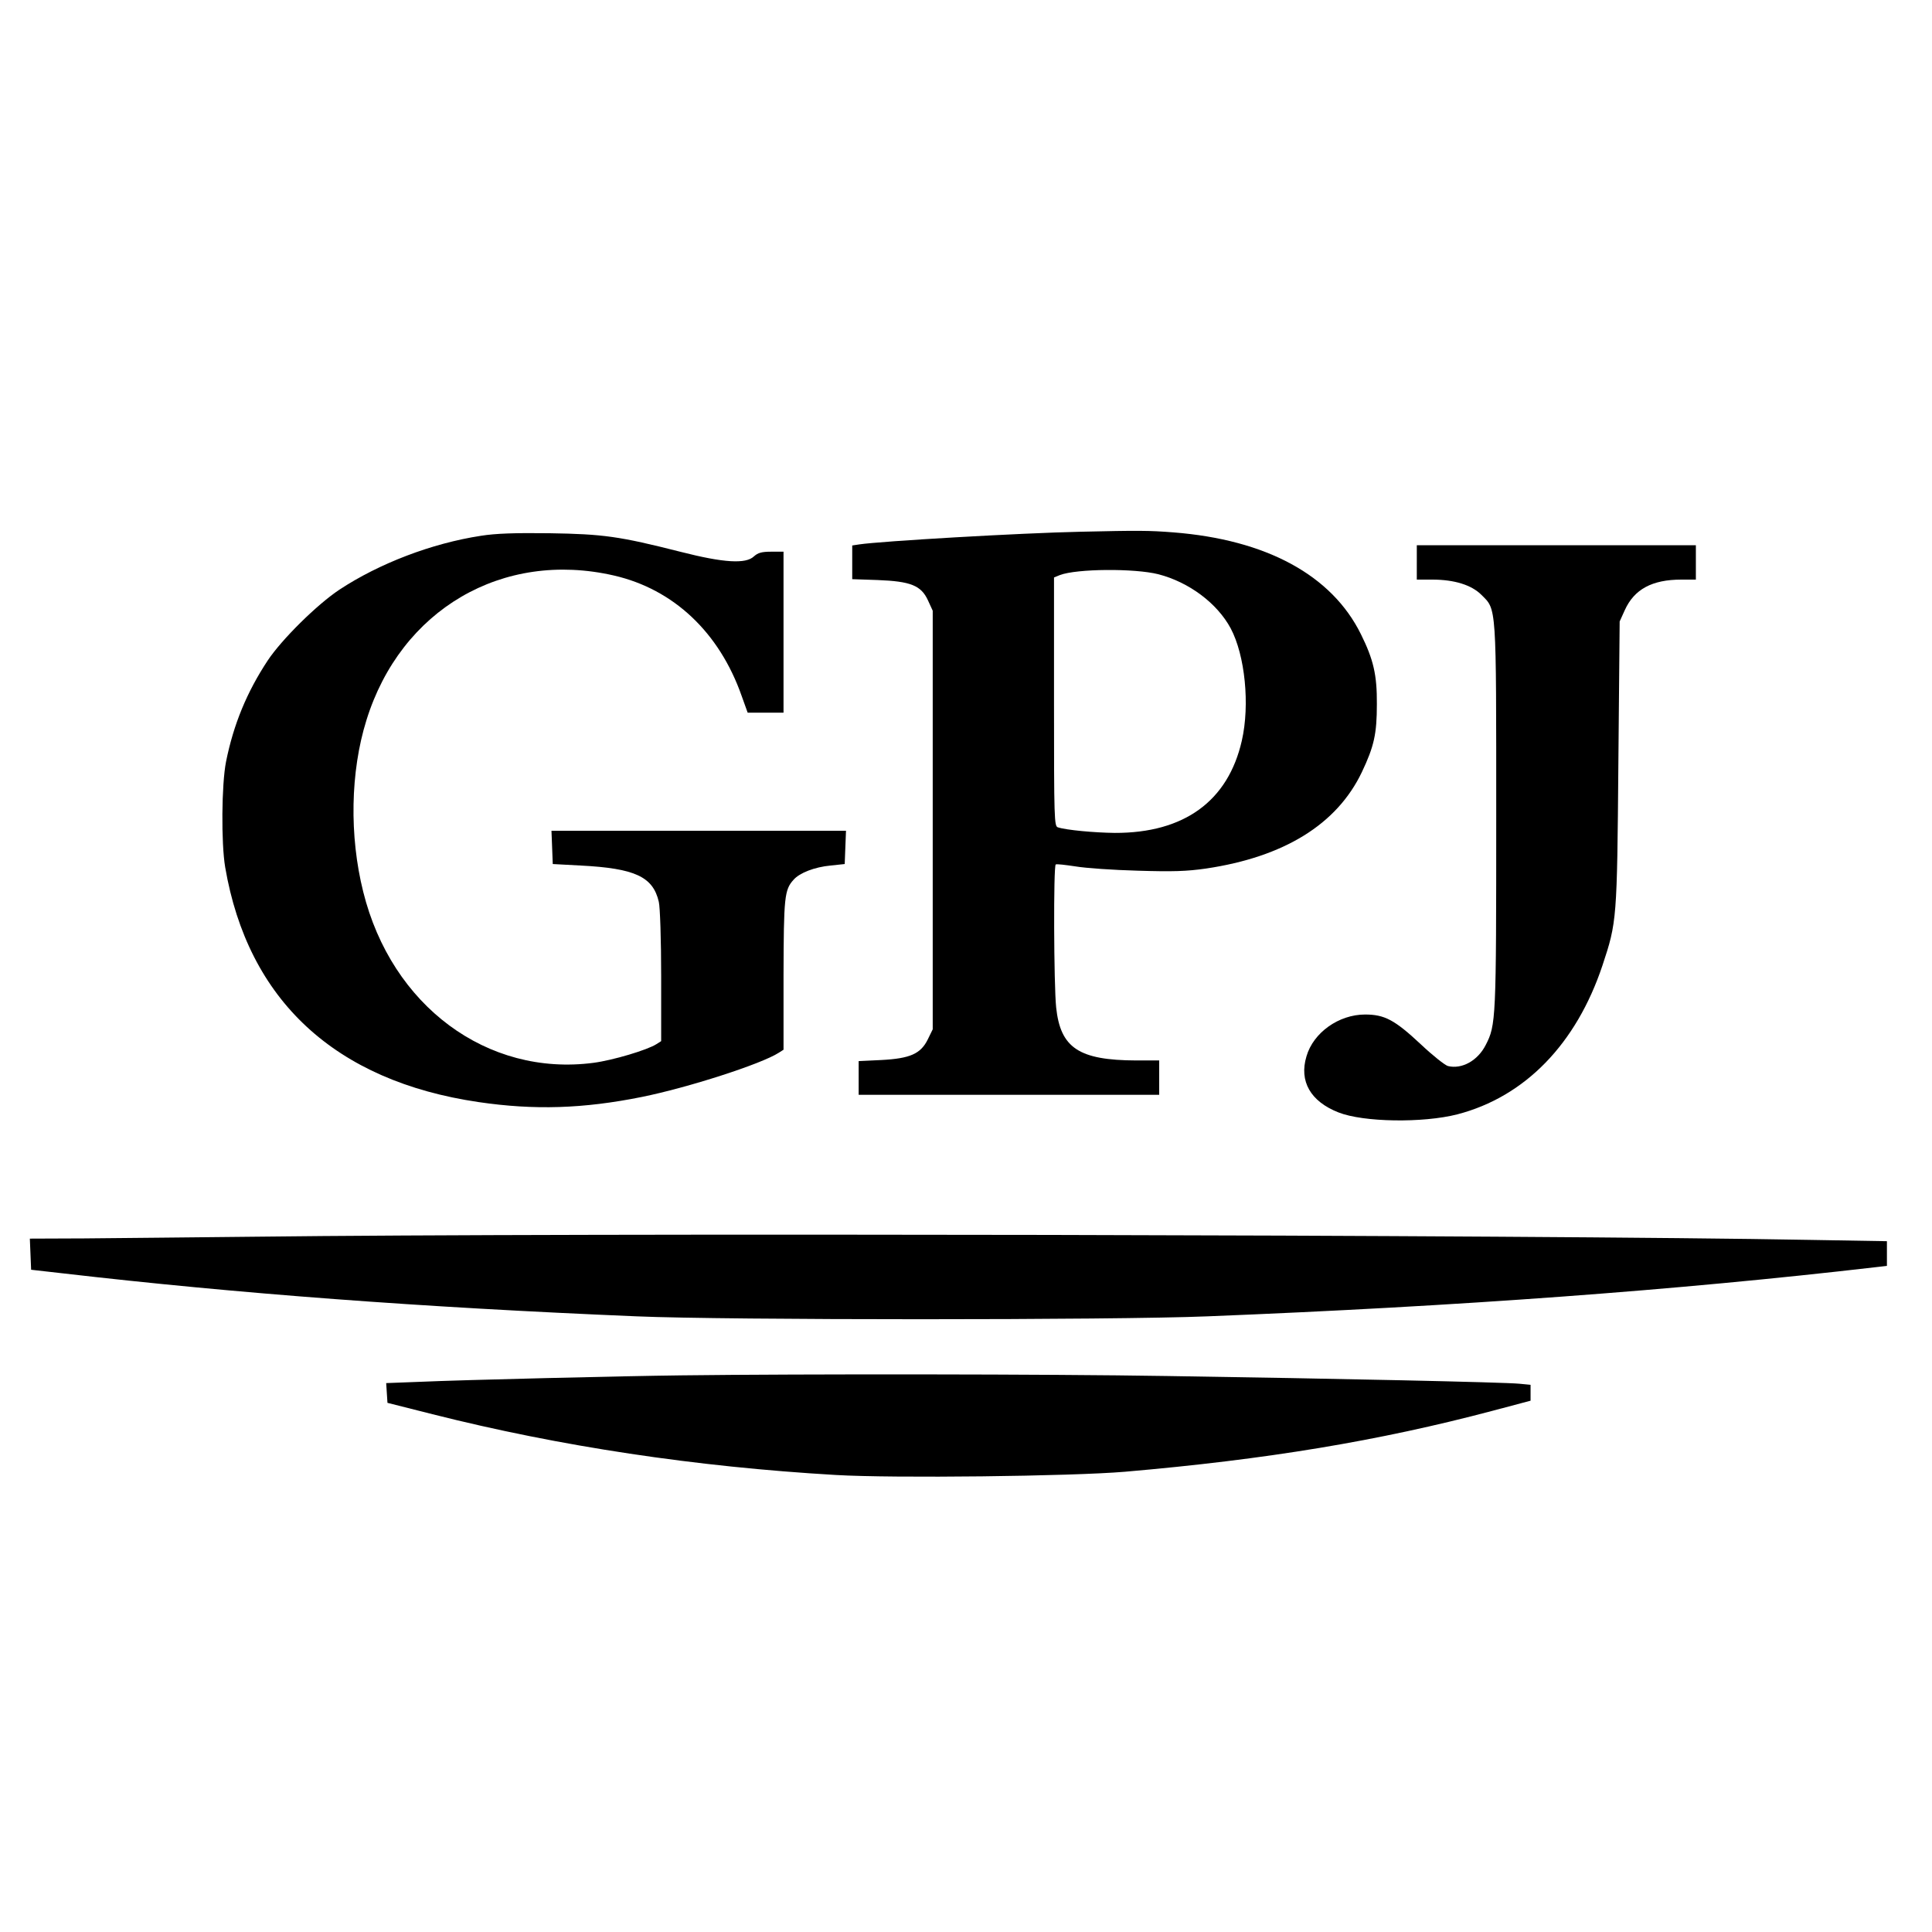 <?xml version="1.0" standalone="no"?>
<!DOCTYPE svg PUBLIC "-//W3C//DTD SVG 20010904//EN"
 "http://www.w3.org/TR/2001/REC-SVG-20010904/DTD/svg10.dtd">
<svg version="1.0" xmlns="http://www.w3.org/2000/svg"
 width="900pt" height="900pt" viewBox="0 0 900 900"
 preserveAspectRatio="xMidYMid meet">
<g transform="translate(0,900) scale(0.1,-0.1)"
fill="#000000" stroke="none">
<path d="M5035 6523 c-283 -6 -932 -44 -1032 -59 l-33 -5 0 -78 0 -79 118 -4
c154 -6 203 -25 235 -95 l22 -48 0 -975 0 -975 -23 -47 c-33 -67 -82 -89 -217
-96 l-105 -5 0 -78 0 -79 700 0 700 0 0 80 0 80 -107 0 c-267 1 -353 58 -373
247 -11 105 -13 660 -2 666 4 3 45 -2 92 -9 47 -8 177 -17 290 -20 165 -5 227
-3 318 10 364 54 610 206 726 449 57 120 70 178 70 317 1 136 -16 208 -74 325
-136 276 -441 441 -874 475 -114 9 -165 9 -431 3z m361 -198 c143 -37 274
-135 337 -252 67 -126 90 -356 52 -523 -64 -282 -269 -431 -592 -430 -93 1
-226 13 -265 26 -17 5 -18 37 -18 585 l0 579 27 11 c78 30 348 32 459 4z"/>
<path d="M2240 6504 c-229 -35 -474 -129 -659 -251 -104 -69 -269 -232 -334
-330 -97 -147 -159 -297 -194 -471 -21 -106 -23 -380 -4 -492 106 -620 512
-996 1181 -1094 259 -38 487 -31 760 24 213 43 556 153 638 206 l22 14 0 348
c1 363 4 397 47 444 28 32 98 59 172 66 l66 7 3 78 3 77 -686 0 -686 0 3 -77
3 -78 130 -7 c253 -13 337 -52 364 -169 6 -24 11 -178 11 -346 l0 -303 -22
-14 c-42 -27 -202 -75 -293 -87 -495 -65 -941 265 -1073 797 -65 260 -60 559
15 799 160 516 635 793 1153 674 278 -64 491 -265 595 -561 l28 -78 83 0 84 0
0 375 0 375 -57 0 c-45 0 -62 -5 -81 -22 -38 -36 -140 -30 -340 21 -288 73
-361 83 -612 87 -163 2 -251 -1 -320 -12z"/>
<path d="M6600 6380 l0 -80 72 0 c103 0 183 -25 229 -71 71 -71 69 -36 69
-1033 0 -948 -1 -971 -49 -1064 -37 -73 -111 -114 -176 -98 -14 4 -71 49 -126
101 -122 114 -169 139 -260 139 -122 0 -241 -84 -273 -195 -35 -116 19 -210
149 -261 116 -46 394 -50 554 -9 315 82 554 328 676 694 67 202 68 212 74 942
l6 660 24 53 c44 97 127 142 263 142 l68 0 0 80 0 80 -650 0 -650 0 0 -80z"/>
<path d="M1195 3239 c-302 -3 -664 -7 -803 -8 l-253 -1 3 -72 3 -73 150 -17
c812 -94 1664 -158 2670 -200 419 -18 2224 -18 2660 0 1175 47 2181 121 3113
229 l52 6 0 57 0 58 -352 6 c-1296 24 -5764 33 -7243 15z"/>
<path d="M3170 2593 c-258 -3 -1014 -21 -1213 -30 l-158 -6 3 -46 3 -46 210
-53 c594 -150 1226 -245 1878 -283 271 -16 1100 -6 1347 15 660 57 1185 144
1713 284 l177 47 0 37 0 37 -52 5 c-69 7 -851 24 -1643 36 -553 9 -1690 10
-2265 3z"/>
</g>
</svg>
